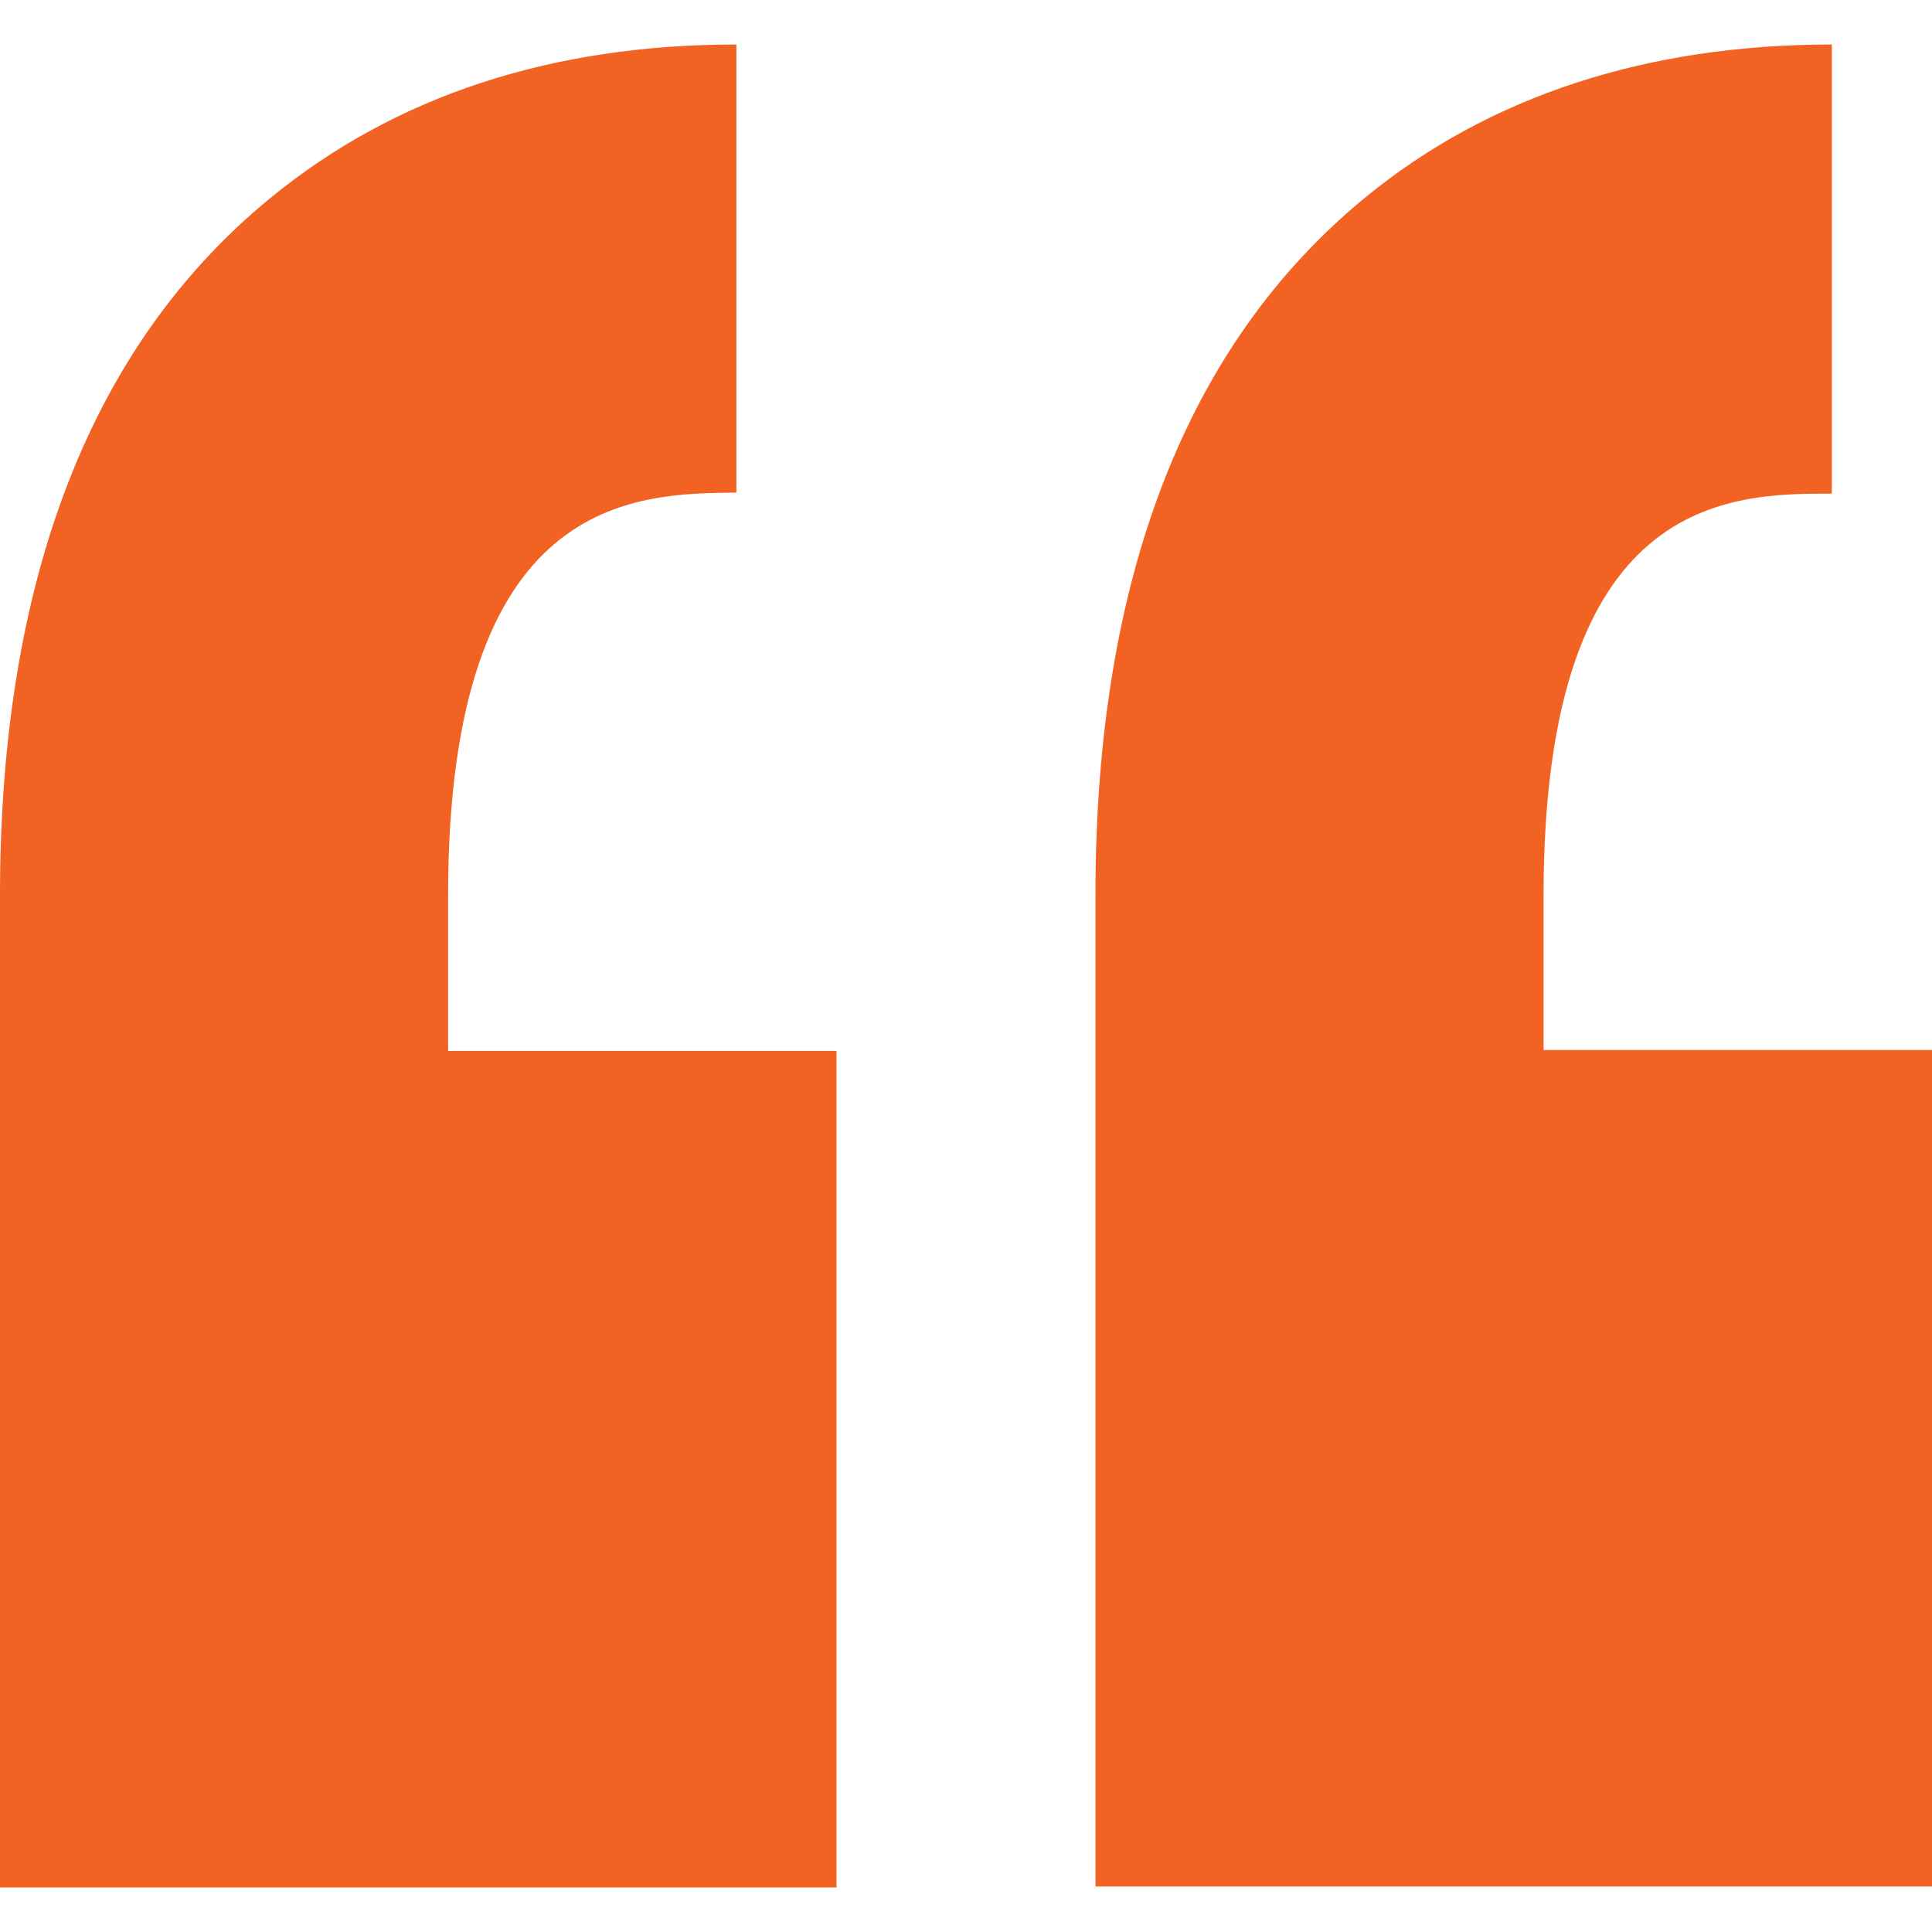 <?xml version="1.0" encoding="utf-8"?>
<!-- Generator: Adobe Illustrator 25.0.0, SVG Export Plug-In . SVG Version: 6.00 Build 0)  -->
<svg version="1.1" id="Capa_1" xmlns="http://www.w3.org/2000/svg" xmlns:xlink="http://www.w3.org/1999/xlink" x="0px" y="0px"
	 viewBox="0 0 191 191" style="enable-background:new 0 0 191 191;" xml:space="preserve">
<style type="text/css">
	.st0{fill:#F26222;}
</style>
<path class="st0" d="M44.3,88.5v15.4h38.4v82.7H0v-82.7h0V88.5c0-31.2,9-54.4,26.7-68.9C39,9.5,54.5,4.4,72.8,4.4v44.3
	C62.9,48.8,44.3,48.8,44.3,88.5z M181.1,48.8V4.4c-18.3,0-33.9,5.1-46.1,15.1c-17.7,14.5-26.7,37.7-26.7,68.9v15.4l0,0v82.7H191
	v-82.7h-38.4V88.5C152.6,48.8,171.1,48.8,181.1,48.8z"/>
</svg>
